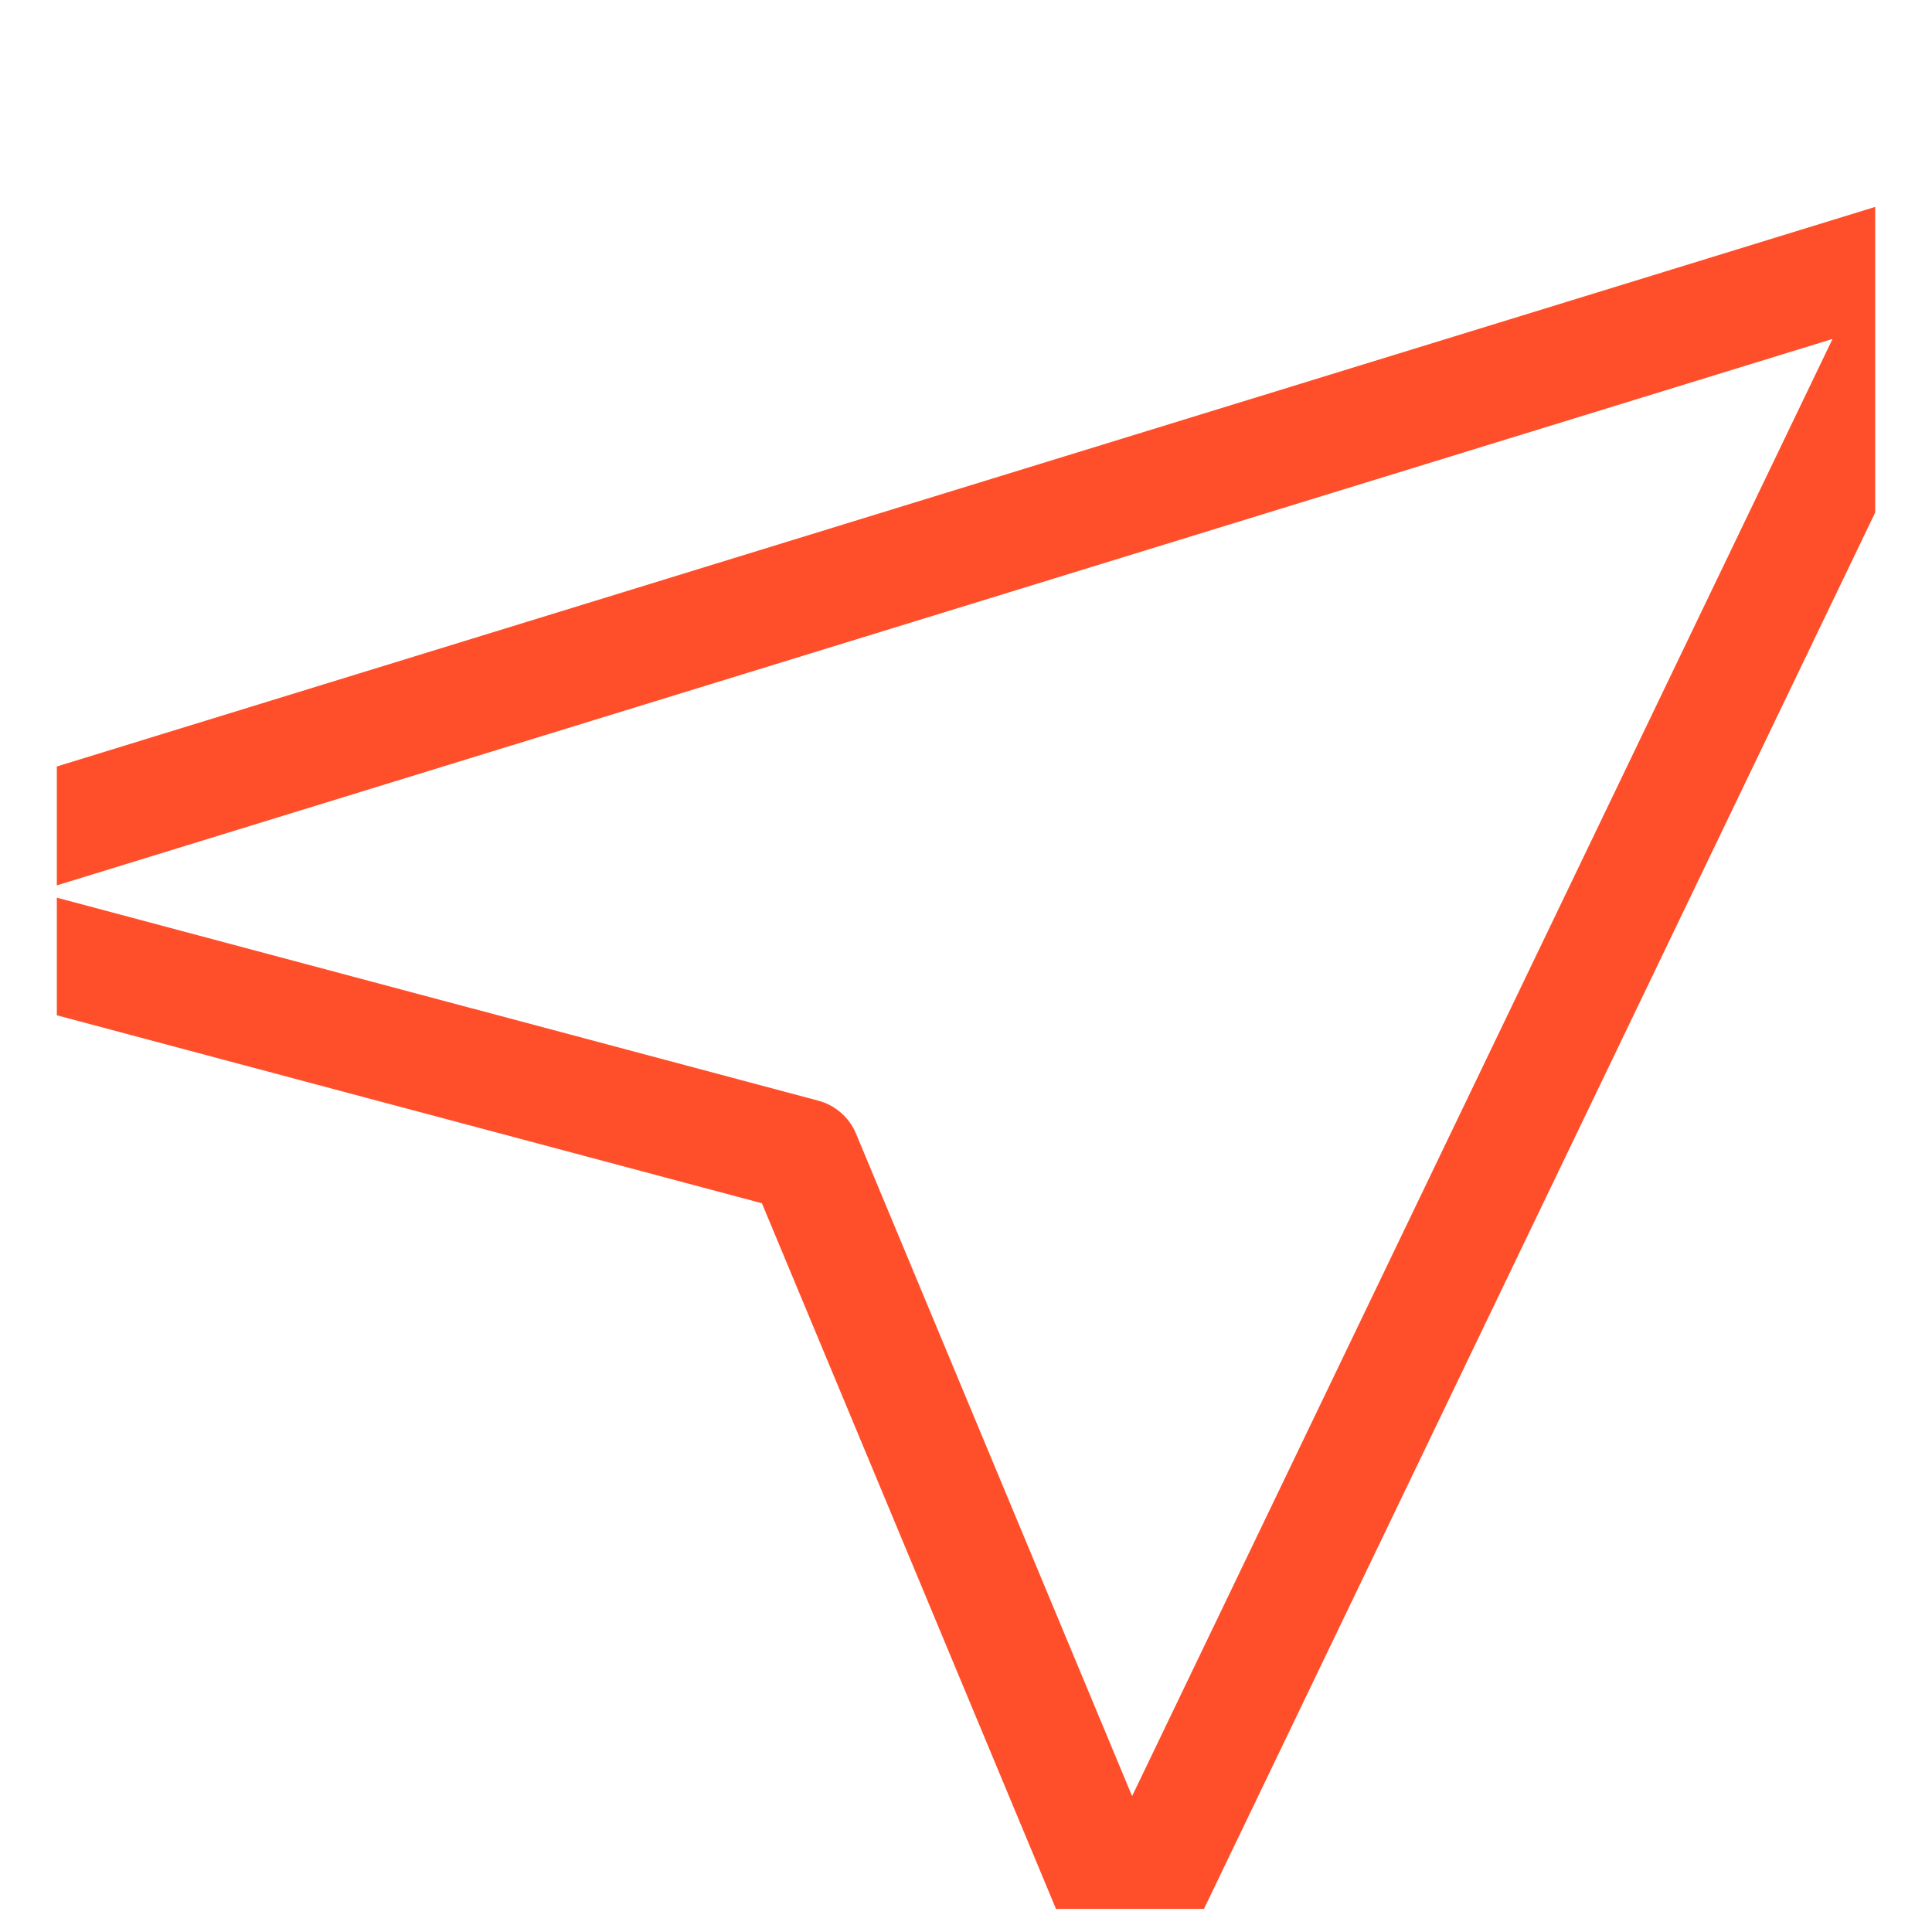 <svg width="17" height="17" viewBox="0 0 17 17" fill="none" xmlns="http://www.w3.org/2000/svg">
<g clip-path="url(#clip0_131_360)">
<path d="M9.929 17.026L17.071 2.168L-1.5 7.883L7.071 10.168L9.929 17.026Z" stroke="#FF4F2A" stroke-linecap="round" stroke-linejoin="round"/>
</g>
<defs>
<clipPath id="clip0_131_360">
<rect width="16" height="16" fill="white" transform="translate(0.5 0.797)"/>
</clipPath>
</defs>
</svg>
